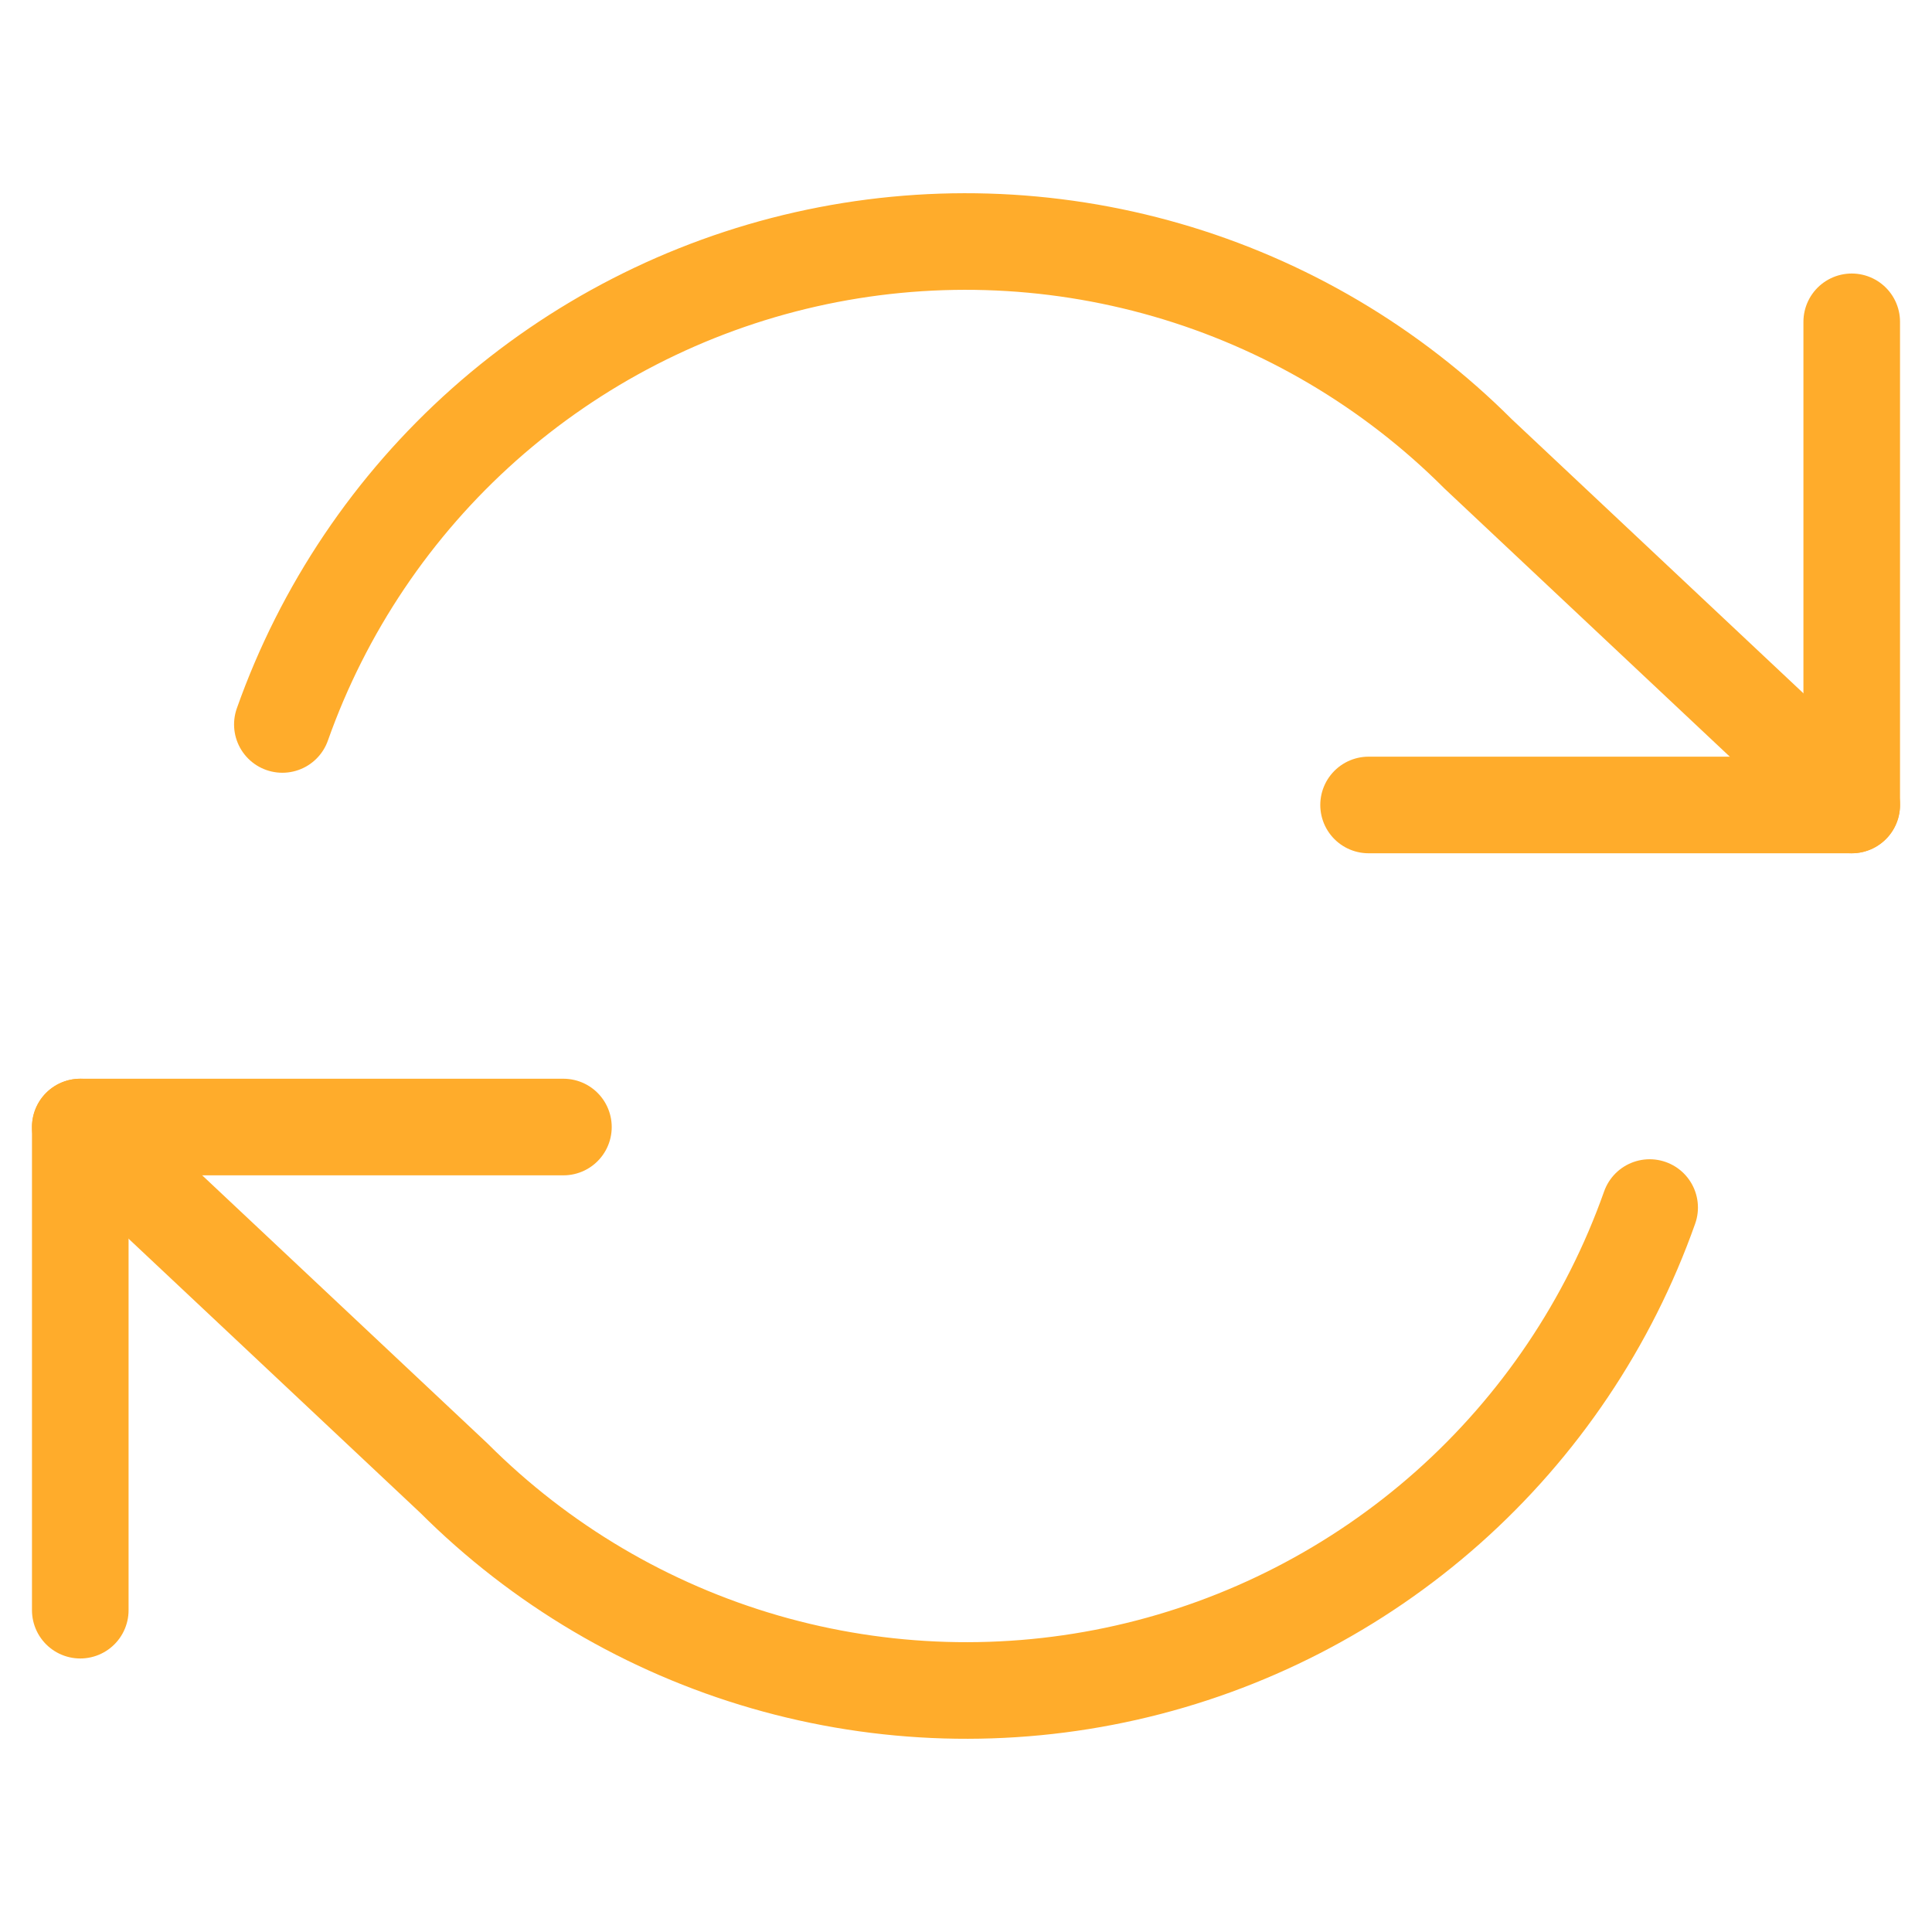 <svg width="40" height="40" viewBox="0 0 40 40" fill="none" xmlns="http://www.w3.org/2000/svg">
<g filter="url(#filter0_d_70_54)">
<path d="M38.338 6.663V16.666H28.335" stroke="#FFAC2B" stroke-width="2" stroke-linecap="round" stroke-linejoin="round"/>
<path d="M1.662 33.337V23.334H11.665" stroke="#FFAC2B" stroke-width="2" stroke-linecap="round" stroke-linejoin="round"/>
<path d="M5.846 14.999C6.692 12.609 8.129 10.473 10.023 8.789C11.918 7.106 14.208 5.929 16.68 5.37C19.152 4.811 21.725 4.887 24.16 5.591C26.595 6.295 28.811 7.605 30.603 9.397L38.338 16.666M1.662 23.334L9.397 30.603C11.189 32.395 13.406 33.705 15.84 34.409C18.275 35.113 20.848 35.189 23.32 34.63C25.792 34.071 28.082 32.894 29.977 31.211C31.871 29.527 33.308 27.391 34.154 25.001" stroke="#FFAC2B" stroke-width="2" stroke-linecap="round" stroke-linejoin="round"/>
</g>
<defs>
<filter id="filter0_d_70_54" x="-7.338" y="-4" width="54.676" height="48" filterUnits="userSpaceOnUse" color-interpolation-filters="sRGB">
<feFlood flood-opacity="0" result="BackgroundImageFix"/>
<feColorMatrix in="SourceAlpha" type="matrix" values="0 0 0 0 0 0 0 0 0 0 0 0 0 0 0 0 0 0 127 0" result="hardAlpha"/>
<feOffset/>
<feGaussianBlur stdDeviation="4"/>
<feComposite in2="hardAlpha" operator="out"/>
<feColorMatrix type="matrix" values="0 0 0 0 1 0 0 0 0 0.675 0 0 0 0 0.167 0 0 0 0.4 0"/>
<feBlend mode="normal" in2="BackgroundImageFix" result="effect1_dropShadow_70_54"/>
<feBlend mode="normal" in="SourceGraphic" in2="effect1_dropShadow_70_54" result="shape"/>
</filter>
</defs>
</svg>

